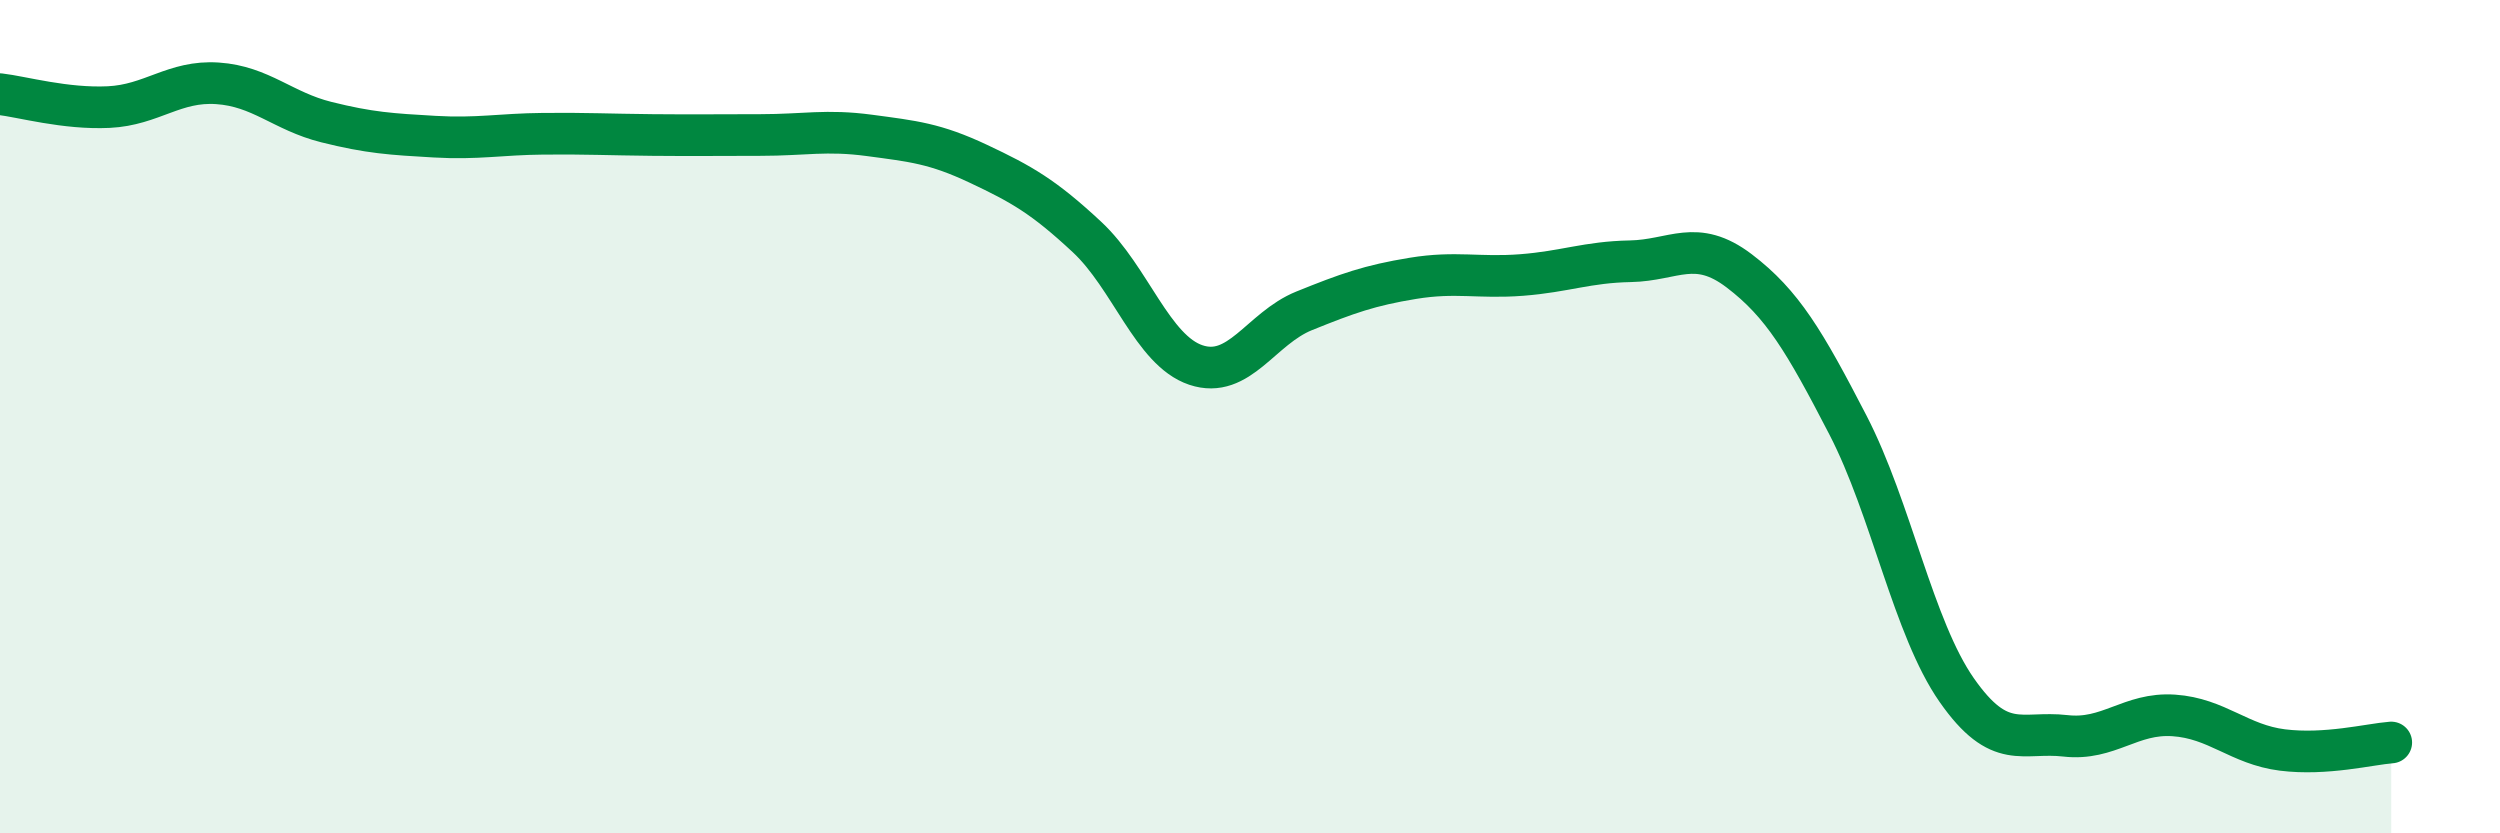 
    <svg width="60" height="20" viewBox="0 0 60 20" xmlns="http://www.w3.org/2000/svg">
      <path
        d="M 0,2.26 C 0.52,2.32 1.57,2.62 2.61,2.57 C 3.65,2.52 4.18,1.93 5.22,2 C 6.26,2.07 6.79,2.67 7.83,2.93 C 8.87,3.19 9.39,3.22 10.43,3.28 C 11.47,3.34 12,3.22 13.04,3.21 C 14.08,3.2 14.61,3.23 15.65,3.24 C 16.69,3.25 17.22,3.24 18.26,3.24 C 19.3,3.24 19.83,3.11 20.87,3.25 C 21.91,3.39 22.44,3.44 23.48,3.93 C 24.52,4.42 25.05,4.72 26.09,5.69 C 27.13,6.66 27.66,8.41 28.7,8.76 C 29.74,9.11 30.26,7.88 31.3,7.46 C 32.34,7.04 32.87,6.85 33.91,6.68 C 34.95,6.51 35.48,6.68 36.52,6.6 C 37.56,6.52 38.09,6.29 39.13,6.27 C 40.17,6.25 40.7,5.71 41.74,6.5 C 42.78,7.29 43.31,8.19 44.35,10.2 C 45.39,12.21 45.92,15.07 46.96,16.56 C 48,18.05 48.53,17.54 49.57,17.66 C 50.61,17.78 51.13,17.1 52.17,17.17 C 53.21,17.24 53.74,17.87 54.78,18 C 55.82,18.13 56.87,17.86 57.39,17.82L57.39 20L0 20Z"
        fill="#008740"
        opacity="0.1"
        stroke-linecap="round"
        stroke-linejoin="round"
      />
      <path
        d="M 0,2.26 C 0.52,2.32 1.57,2.62 2.61,2.57 C 3.65,2.52 4.18,1.93 5.22,2 C 6.26,2.07 6.79,2.67 7.83,2.93 C 8.87,3.19 9.39,3.22 10.43,3.28 C 11.47,3.34 12,3.22 13.04,3.21 C 14.08,3.2 14.61,3.23 15.65,3.24 C 16.69,3.25 17.22,3.24 18.26,3.24 C 19.3,3.24 19.83,3.11 20.87,3.25 C 21.91,3.39 22.44,3.44 23.48,3.93 C 24.52,4.42 25.05,4.72 26.09,5.69 C 27.13,6.66 27.66,8.41 28.7,8.76 C 29.74,9.11 30.26,7.88 31.3,7.46 C 32.34,7.04 32.87,6.85 33.91,6.68 C 34.95,6.51 35.48,6.68 36.52,6.6 C 37.56,6.52 38.09,6.29 39.13,6.27 C 40.17,6.25 40.7,5.71 41.74,6.5 C 42.78,7.29 43.31,8.19 44.35,10.2 C 45.39,12.21 45.92,15.07 46.96,16.56 C 48,18.05 48.53,17.54 49.57,17.66 C 50.61,17.78 51.13,17.1 52.17,17.17 C 53.21,17.24 53.74,17.87 54.78,18 C 55.82,18.13 56.87,17.86 57.39,17.82"
        stroke="#008740"
        stroke-width="1"
        fill="none"
        stroke-linecap="round"
        stroke-linejoin="round"
      />
    </svg>
  